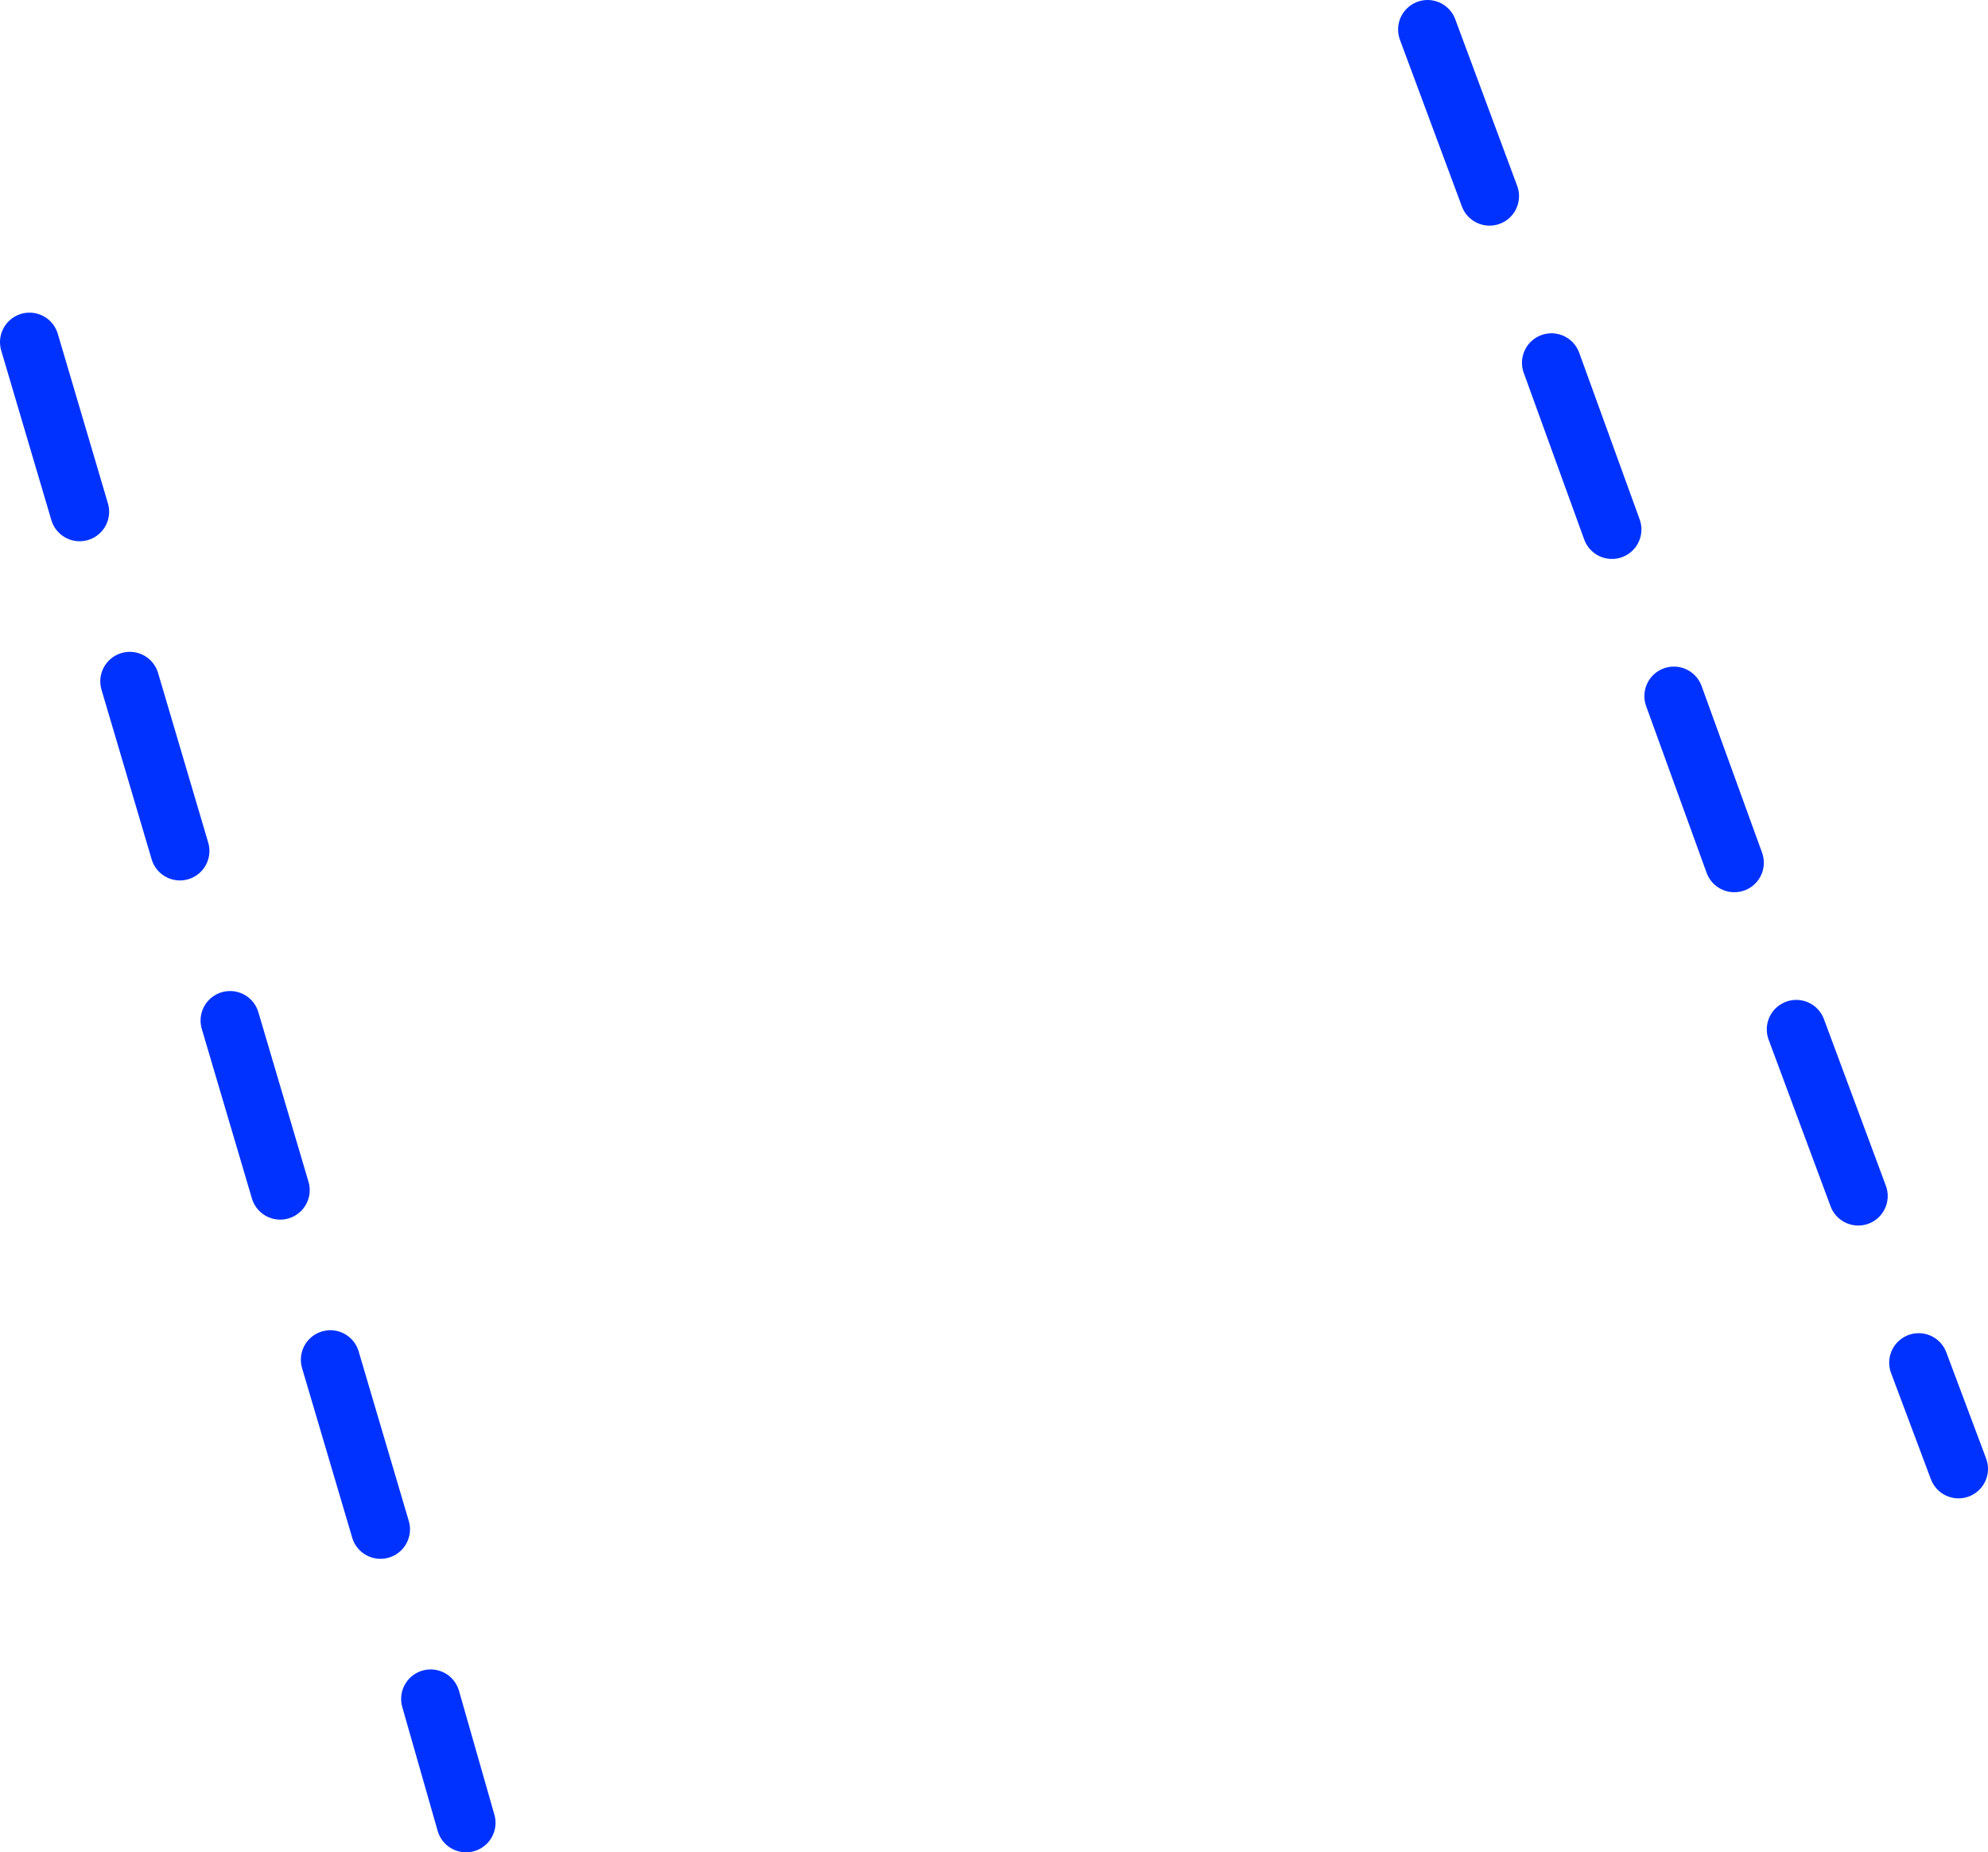 <?xml version="1.0" encoding="UTF-8" standalone="no"?>
<svg xmlns:xlink="http://www.w3.org/1999/xlink" height="125.6px" width="134.8px" xmlns="http://www.w3.org/2000/svg">
  <g transform="matrix(1.0, 0.0, 0.0, 1.0, -297.6, -217.6)">
    <path d="M411.1 264.8 L415.2 276.1 M394.4 219.6 L398.6 230.9 M326.8 332.8 L329.2 341.2 M427.7 310.0 L430.4 317.2 M419.4 287.4 L423.6 298.7 M402.8 242.2 L406.9 253.5 M306.4 263.8 L309.8 275.3 M299.6 240.8 L303.0 252.3 M320.0 309.8 L323.4 321.3 M313.2 286.8 L316.6 298.3" fill="none" stroke="#0032ff" stroke-linecap="round" stroke-linejoin="round" stroke-width="4.0"/>
  </g>
</svg>
